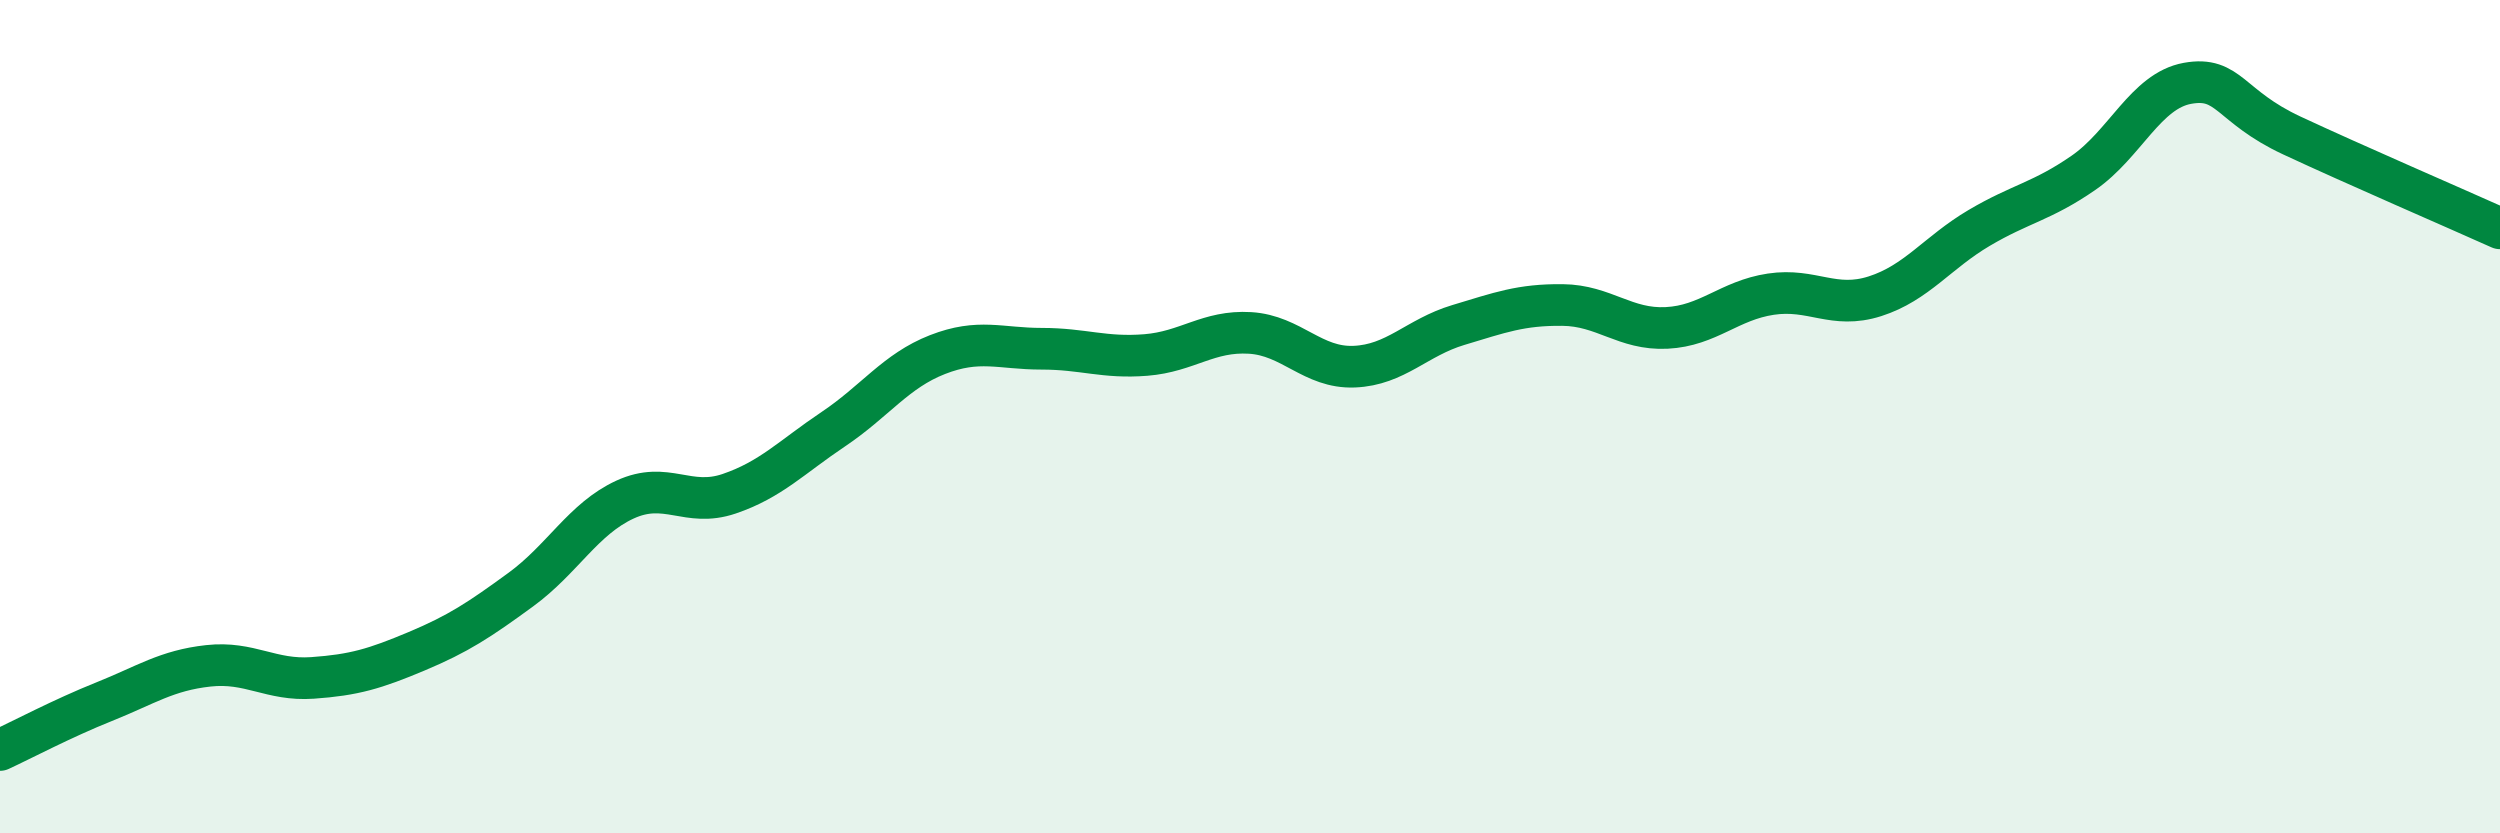 
    <svg width="60" height="20" viewBox="0 0 60 20" xmlns="http://www.w3.org/2000/svg">
      <path
        d="M 0,18 C 0.5,17.77 1.5,17.24 2.5,16.84 C 3.5,16.44 4,16.09 5,15.98 C 6,15.87 6.5,16.34 7.5,16.27 C 8.5,16.2 9,16.05 10,15.63 C 11,15.21 11.5,14.88 12.5,14.15 C 13.5,13.42 14,12.45 15,11.99 C 16,11.53 16.5,12.19 17.5,11.85 C 18.5,11.51 19,10.97 20,10.3 C 21,9.63 21.5,8.9 22.5,8.51 C 23.5,8.12 24,8.37 25,8.37 C 26,8.37 26.5,8.6 27.5,8.52 C 28.5,8.44 29,7.93 30,7.99 C 31,8.05 31.5,8.84 32.5,8.8 C 33.5,8.76 34,8.1 35,7.8 C 36,7.5 36.5,7.31 37.5,7.32 C 38.5,7.33 39,7.92 40,7.87 C 41,7.82 41.5,7.21 42.5,7.06 C 43.5,6.91 44,7.43 45,7.11 C 46,6.79 46.5,6.06 47.5,5.47 C 48.5,4.88 49,4.84 50,4.15 C 51,3.46 51.5,2.18 52.5,2 C 53.5,1.82 53.5,2.55 55,3.25 C 56.5,3.95 59,5.03 60,5.48L60 20L0 20Z"
        fill="#008740"
        opacity="0.1"
        stroke-linecap="round"
        stroke-linejoin="round"
      />
      <path
        d="M 0,18 C 0.5,17.77 1.5,17.24 2.5,16.84 C 3.5,16.44 4,16.09 5,15.98 C 6,15.87 6.5,16.34 7.5,16.27 C 8.5,16.2 9,16.05 10,15.63 C 11,15.21 11.5,14.88 12.5,14.15 C 13.5,13.42 14,12.45 15,11.99 C 16,11.53 16.5,12.19 17.5,11.85 C 18.5,11.51 19,10.97 20,10.3 C 21,9.63 21.5,8.9 22.5,8.51 C 23.5,8.12 24,8.37 25,8.37 C 26,8.37 26.5,8.6 27.5,8.52 C 28.5,8.44 29,7.93 30,7.99 C 31,8.05 31.5,8.84 32.5,8.8 C 33.5,8.76 34,8.1 35,7.8 C 36,7.5 36.5,7.31 37.5,7.32 C 38.5,7.33 39,7.92 40,7.87 C 41,7.82 41.5,7.21 42.5,7.06 C 43.5,6.91 44,7.43 45,7.11 C 46,6.79 46.5,6.06 47.5,5.47 C 48.5,4.88 49,4.84 50,4.15 C 51,3.46 51.5,2.18 52.5,2 C 53.5,1.82 53.5,2.55 55,3.25 C 56.5,3.95 59,5.03 60,5.48"
        stroke="#008740"
        stroke-width="1"
        fill="none"
        stroke-linecap="round"
        stroke-linejoin="round"
      />
    </svg>
  